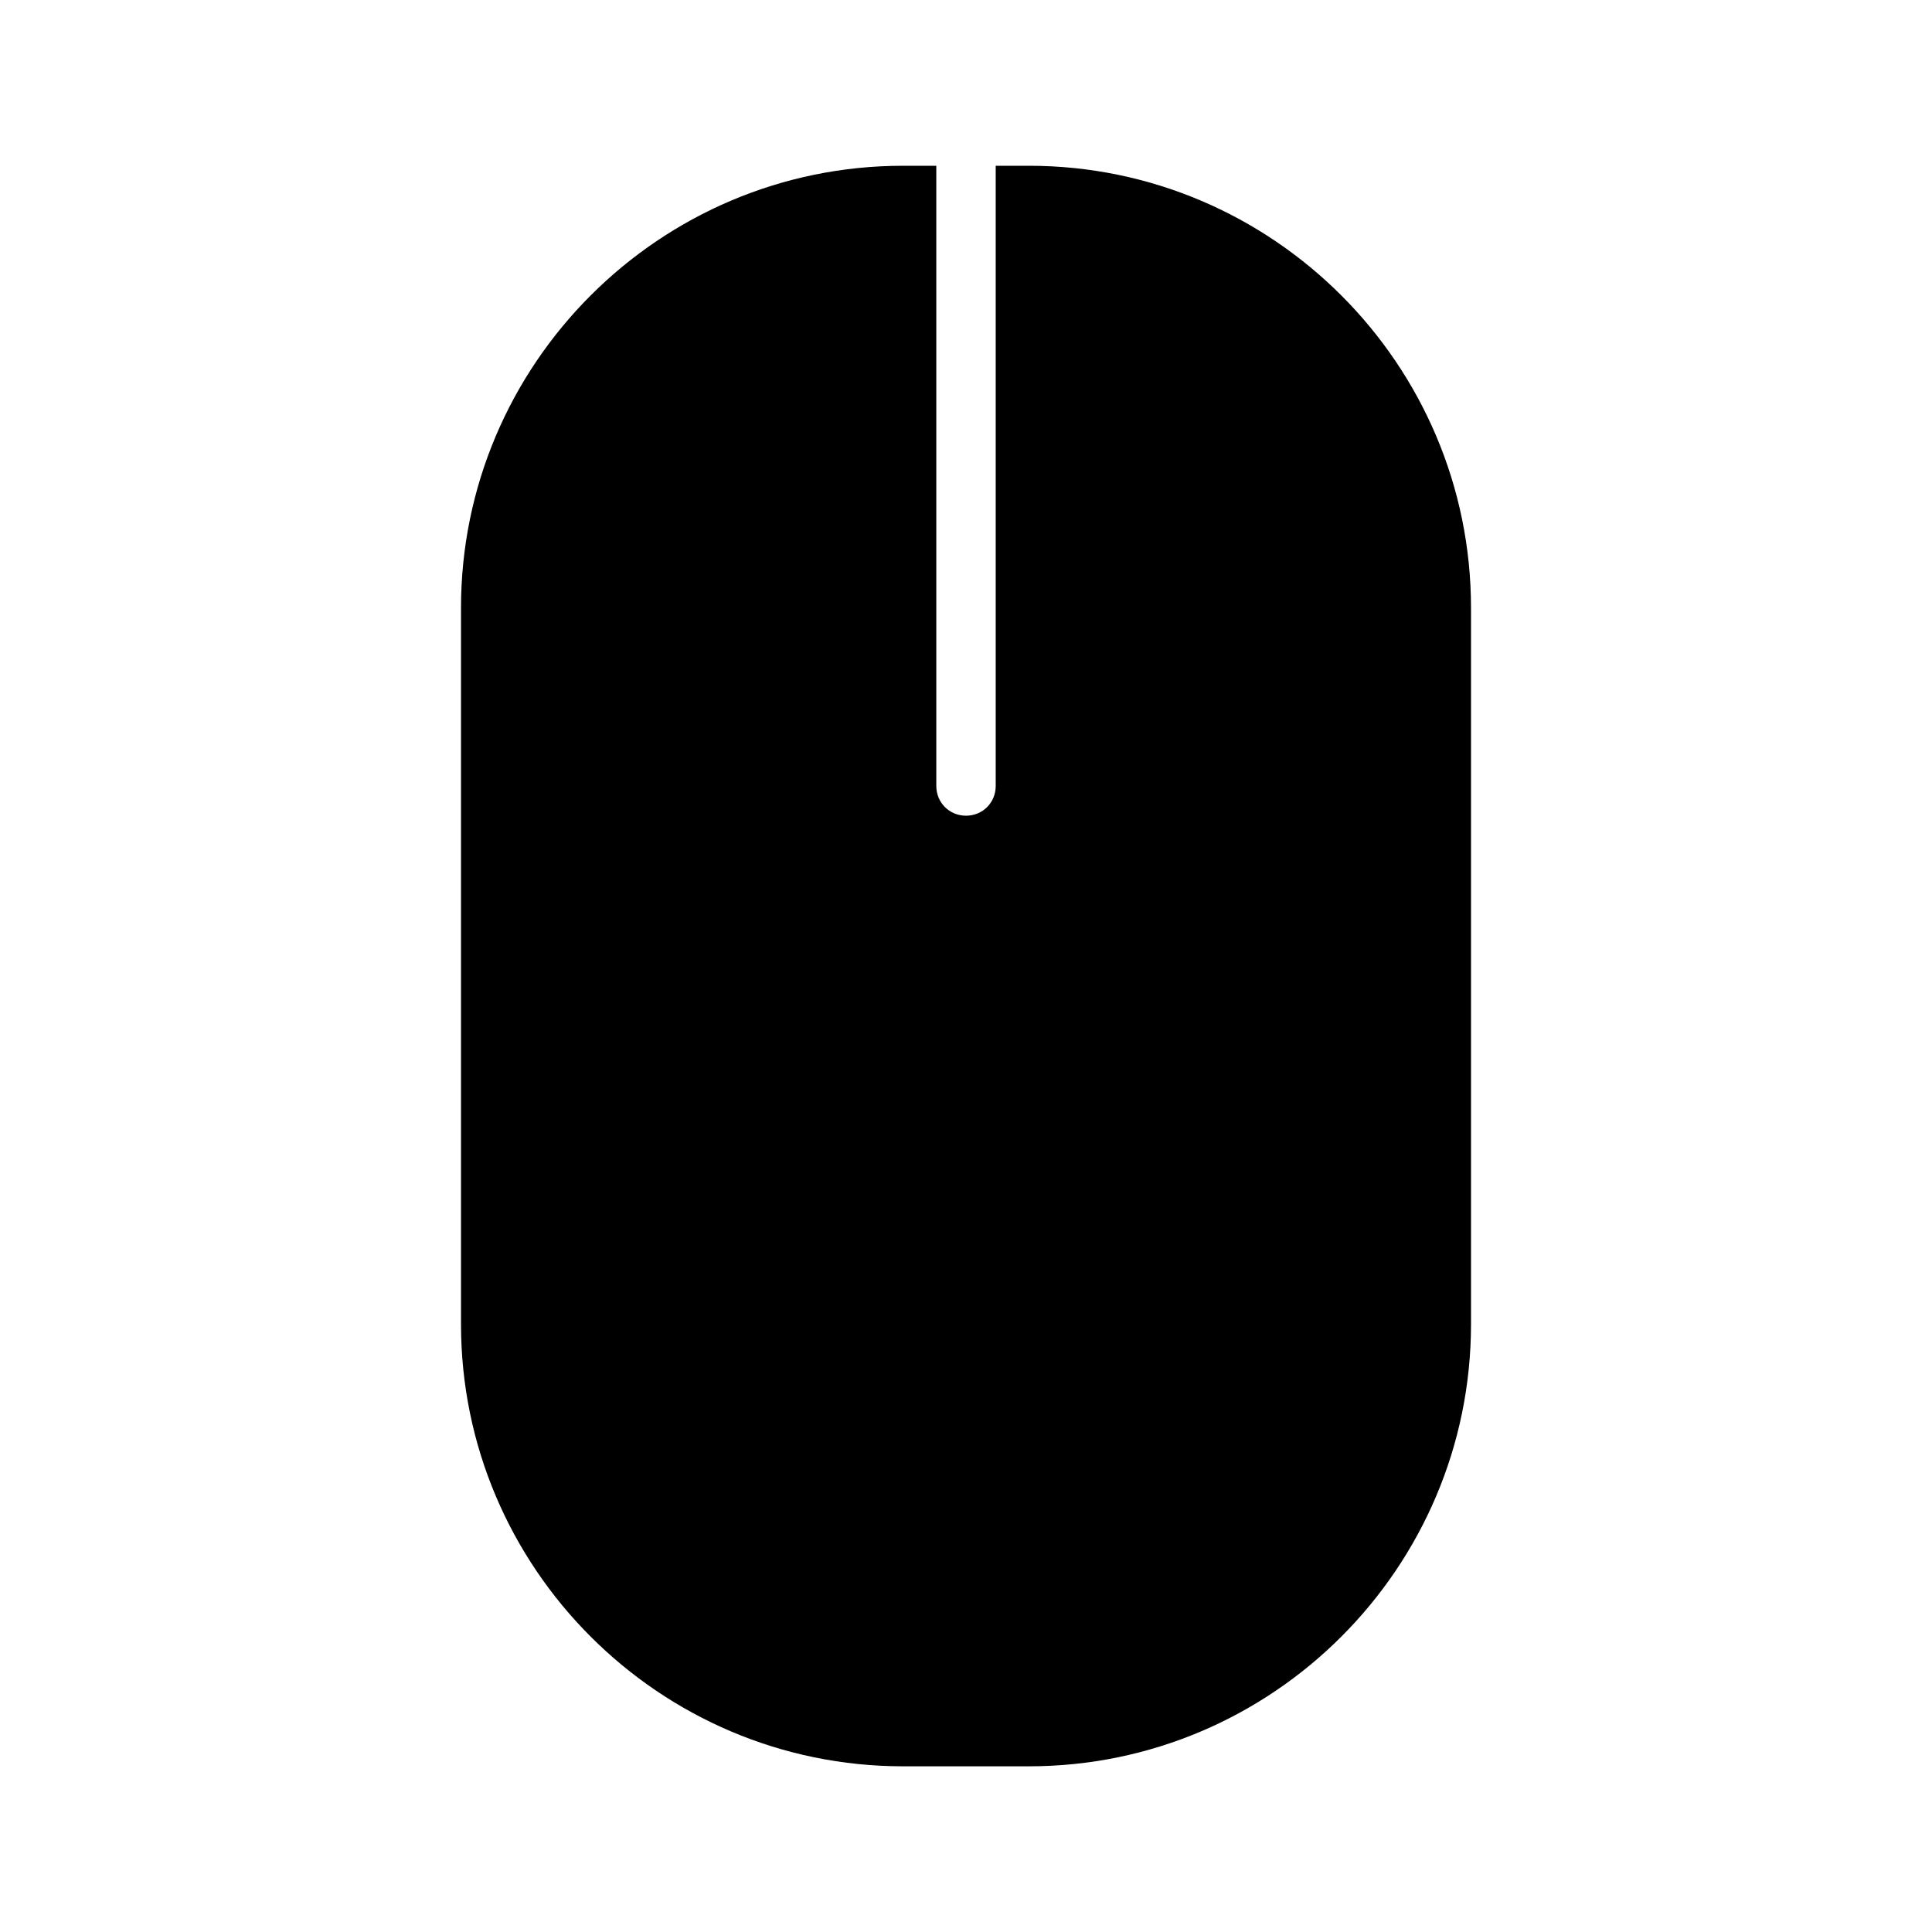 <?xml version="1.0" encoding="UTF-8"?>
<!-- Uploaded to: SVG Repo, www.svgrepo.com, Generator: SVG Repo Mixer Tools -->
<svg fill="#000000" width="800px" height="800px" version="1.1" viewBox="144 144 512 512" xmlns="http://www.w3.org/2000/svg">
 <path d="m416.69 187.93h-8.816v164.37c0 4.41-3.465 7.871-7.871 7.871-4.41 0-7.871-3.465-7.871-7.871l-0.004-164.37h-8.816c-64.551 0-117.14 52.586-117.14 117.14v189.88c0 64.551 52.586 117.14 117.14 117.14h33.379c64.551 0 117.14-52.586 117.14-117.14v-189.88c0-64.551-52.586-117.14-117.14-117.14z"/>
</svg>